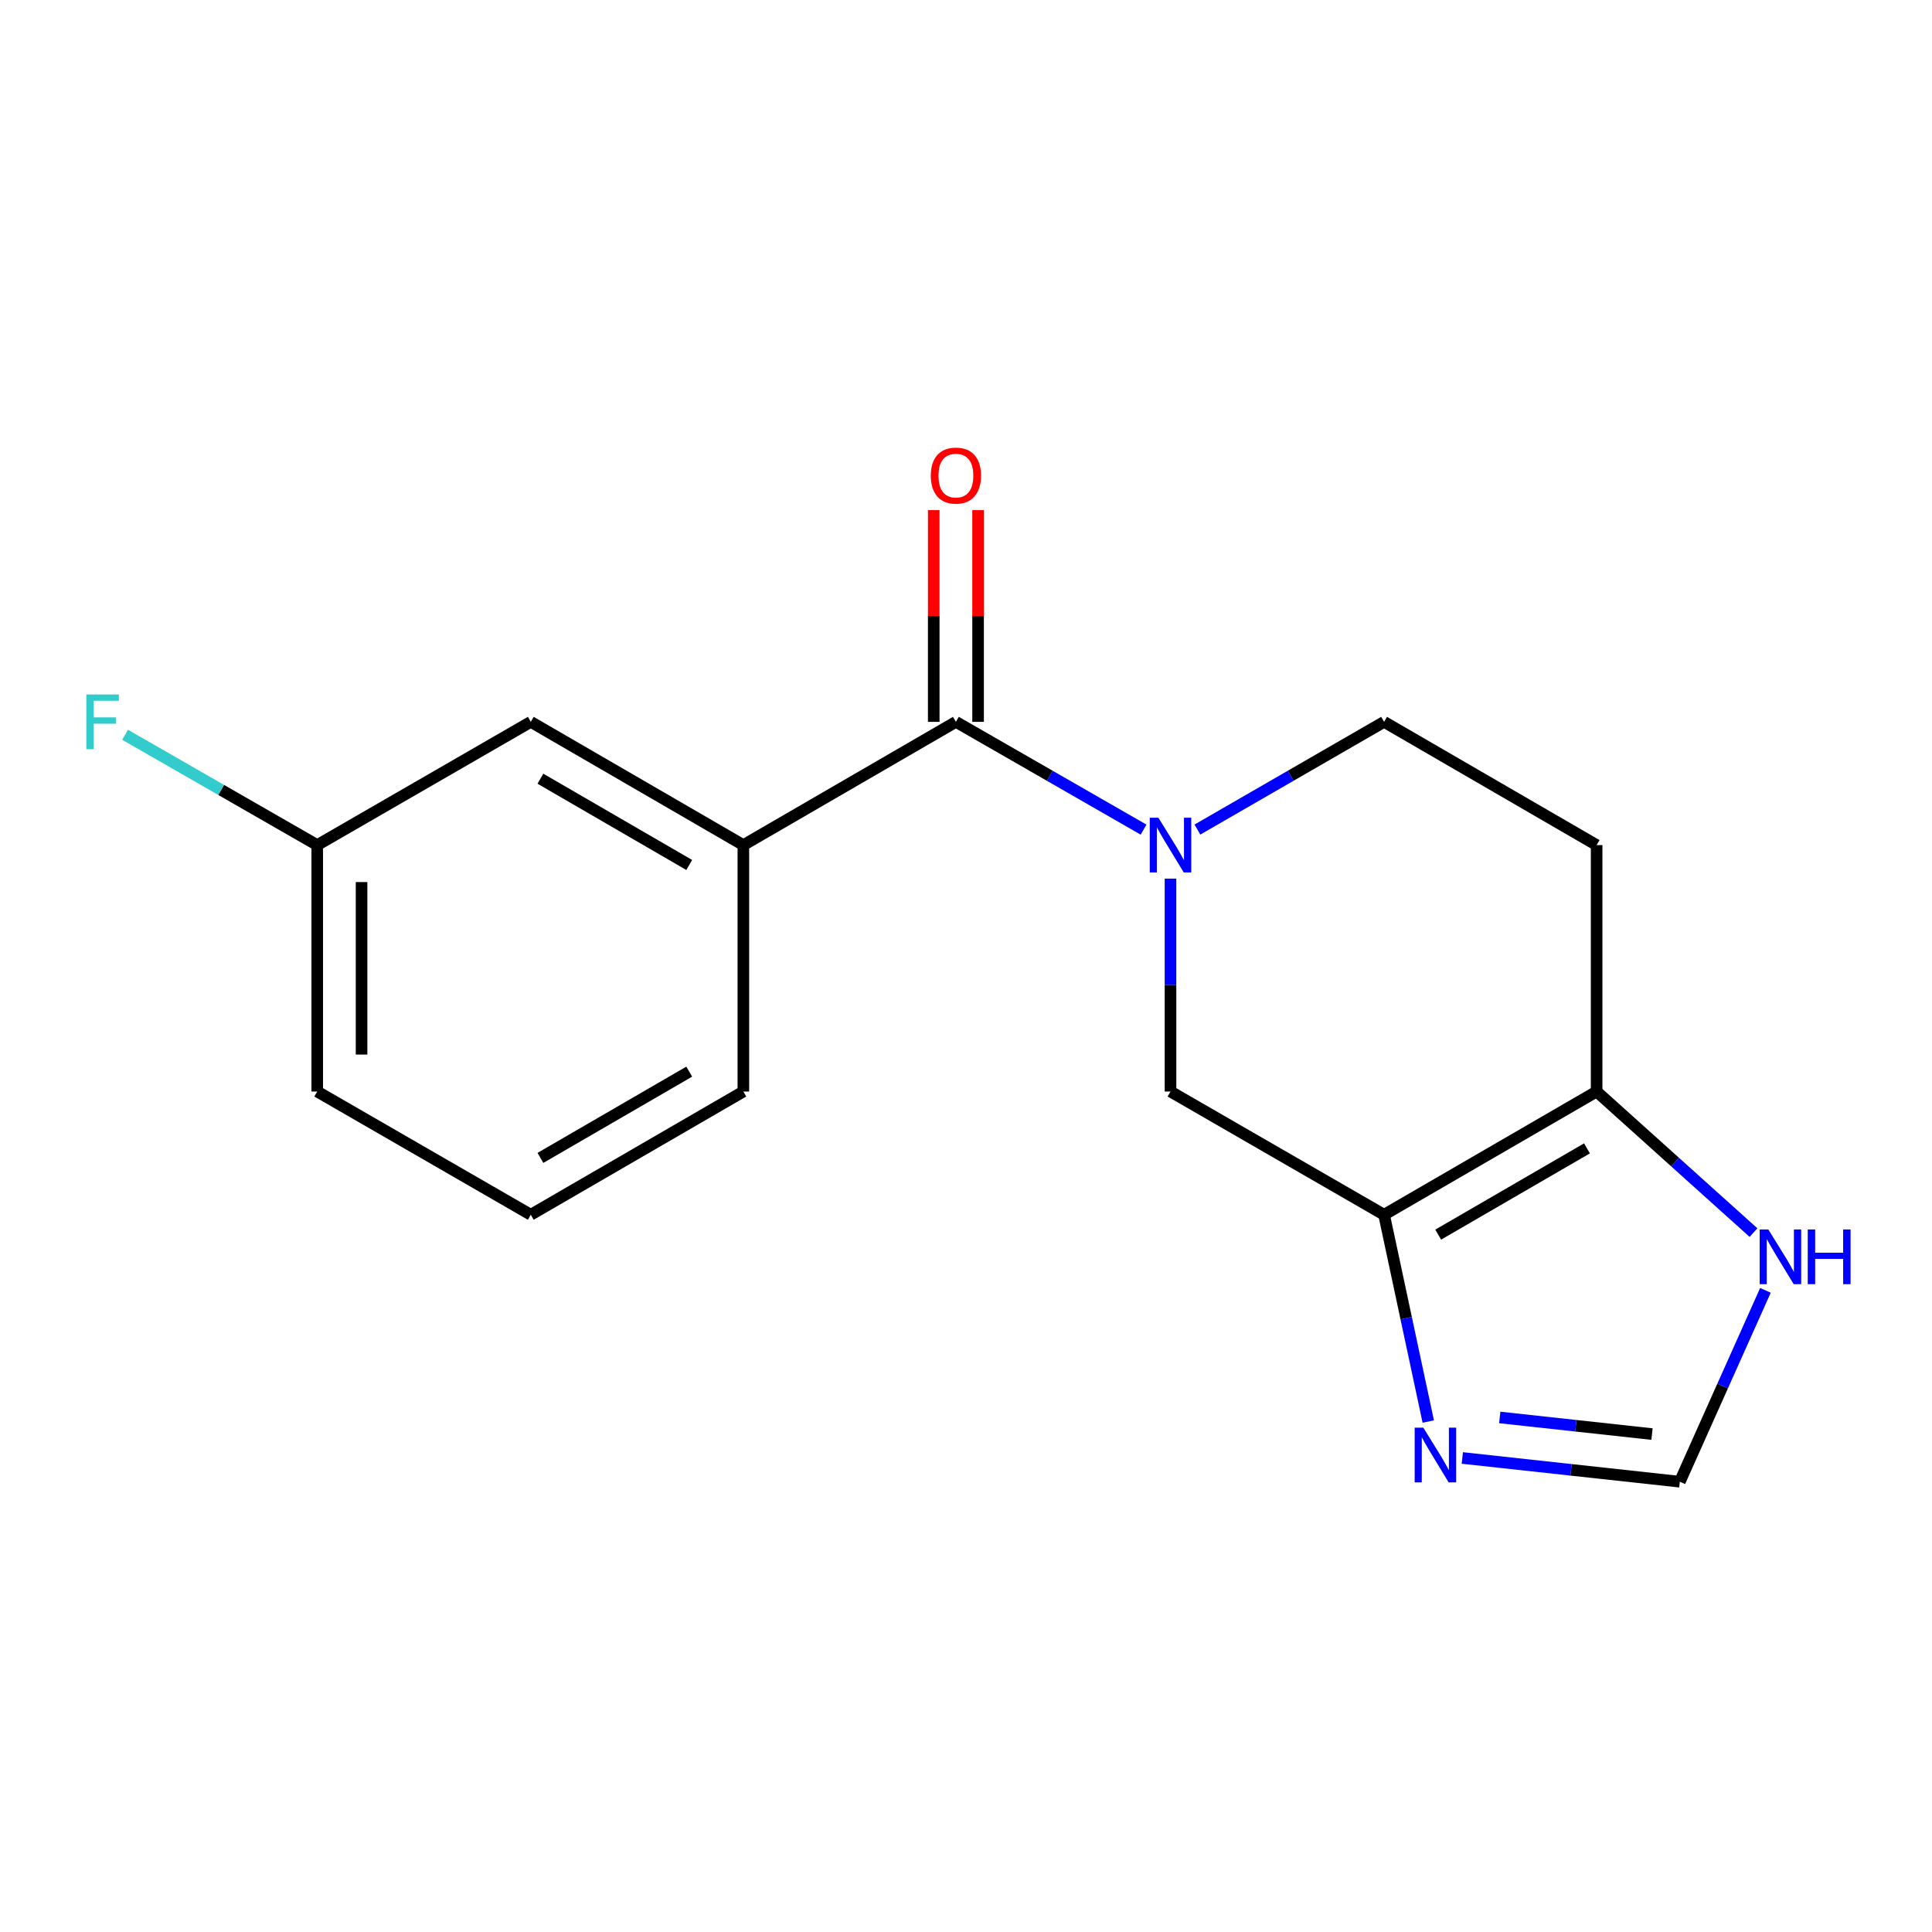 <?xml version='1.0' encoding='iso-8859-1'?>
<svg version='1.1' baseProfile='full'
              xmlns='http://www.w3.org/2000/svg'
                      xmlns:rdkit='http://www.rdkit.org/xml'
                      xmlns:xlink='http://www.w3.org/1999/xlink'
                  xml:space='preserve'
width='1000px' height='1000px' viewBox='0 0 1000 1000'>
<!-- END OF HEADER -->
<rect style='opacity:1.0;fill:#FFFFFF;stroke:none' width='1000' height='1000' x='0' y='0'> </rect>
<path class='bond-1' d='M 591.906,429.417 L 543.34,401.524' style='fill:none;fill-rule:evenodd;stroke:#0000FF;stroke-width:6px;stroke-linecap:butt;stroke-linejoin:miter;stroke-opacity:1' />
<path class='bond-1' d='M 543.34,401.524 L 494.775,373.631' style='fill:none;fill-rule:evenodd;stroke:#000000;stroke-width:6px;stroke-linecap:butt;stroke-linejoin:miter;stroke-opacity:1' />
<path class='bond-4' d='M 605.848,454.773 L 605.848,509.872' style='fill:none;fill-rule:evenodd;stroke:#0000FF;stroke-width:6px;stroke-linecap:butt;stroke-linejoin:miter;stroke-opacity:1' />
<path class='bond-4' d='M 605.848,509.872 L 605.848,564.972' style='fill:none;fill-rule:evenodd;stroke:#000000;stroke-width:6px;stroke-linecap:butt;stroke-linejoin:miter;stroke-opacity:1' />
<path class='bond-9' d='M 619.779,429.385 L 668.089,401.508' style='fill:none;fill-rule:evenodd;stroke:#0000FF;stroke-width:6px;stroke-linecap:butt;stroke-linejoin:miter;stroke-opacity:1' />
<path class='bond-9' d='M 668.089,401.508 L 716.399,373.631' style='fill:none;fill-rule:evenodd;stroke:#000000;stroke-width:6px;stroke-linecap:butt;stroke-linejoin:miter;stroke-opacity:1' />
<path class='bond-0' d='M 716.399,628.752 L 605.848,564.972' style='fill:none;fill-rule:evenodd;stroke:#000000;stroke-width:6px;stroke-linecap:butt;stroke-linejoin:miter;stroke-opacity:1' />
<path class='bond-3' d='M 716.399,628.752 L 727.833,682.268' style='fill:none;fill-rule:evenodd;stroke:#000000;stroke-width:6px;stroke-linecap:butt;stroke-linejoin:miter;stroke-opacity:1' />
<path class='bond-3' d='M 727.833,682.268 L 739.267,735.785' style='fill:none;fill-rule:evenodd;stroke:#0000FF;stroke-width:6px;stroke-linecap:butt;stroke-linejoin:miter;stroke-opacity:1' />
<path class='bond-17' d='M 716.399,628.752 L 826.414,564.972' style='fill:none;fill-rule:evenodd;stroke:#000000;stroke-width:6px;stroke-linecap:butt;stroke-linejoin:miter;stroke-opacity:1' />
<path class='bond-17' d='M 744.412,639.041 L 821.423,594.395' style='fill:none;fill-rule:evenodd;stroke:#000000;stroke-width:6px;stroke-linecap:butt;stroke-linejoin:miter;stroke-opacity:1' />
<path class='bond-5' d='M 494.775,373.631 L 384.76,437.424' style='fill:none;fill-rule:evenodd;stroke:#000000;stroke-width:6px;stroke-linecap:butt;stroke-linejoin:miter;stroke-opacity:1' />
<path class='bond-10' d='M 506.251,373.631 L 506.251,318.832' style='fill:none;fill-rule:evenodd;stroke:#000000;stroke-width:6px;stroke-linecap:butt;stroke-linejoin:miter;stroke-opacity:1' />
<path class='bond-10' d='M 506.251,318.832 L 506.251,264.032' style='fill:none;fill-rule:evenodd;stroke:#FF0000;stroke-width:6px;stroke-linecap:butt;stroke-linejoin:miter;stroke-opacity:1' />
<path class='bond-10' d='M 483.299,373.631 L 483.299,318.832' style='fill:none;fill-rule:evenodd;stroke:#000000;stroke-width:6px;stroke-linecap:butt;stroke-linejoin:miter;stroke-opacity:1' />
<path class='bond-10' d='M 483.299,318.832 L 483.299,264.032' style='fill:none;fill-rule:evenodd;stroke:#FF0000;stroke-width:6px;stroke-linecap:butt;stroke-linejoin:miter;stroke-opacity:1' />
<path class='bond-2' d='M 826.414,564.972 L 826.414,437.424' style='fill:none;fill-rule:evenodd;stroke:#000000;stroke-width:6px;stroke-linecap:butt;stroke-linejoin:miter;stroke-opacity:1' />
<path class='bond-7' d='M 826.414,564.972 L 867.012,601.483' style='fill:none;fill-rule:evenodd;stroke:#000000;stroke-width:6px;stroke-linecap:butt;stroke-linejoin:miter;stroke-opacity:1' />
<path class='bond-7' d='M 867.012,601.483 L 907.61,637.995' style='fill:none;fill-rule:evenodd;stroke:#0000FF;stroke-width:6px;stroke-linecap:butt;stroke-linejoin:miter;stroke-opacity:1' />
<path class='bond-6' d='M 756.893,754.644 L 813.183,760.789' style='fill:none;fill-rule:evenodd;stroke:#0000FF;stroke-width:6px;stroke-linecap:butt;stroke-linejoin:miter;stroke-opacity:1' />
<path class='bond-6' d='M 813.183,760.789 L 869.474,766.933' style='fill:none;fill-rule:evenodd;stroke:#000000;stroke-width:6px;stroke-linecap:butt;stroke-linejoin:miter;stroke-opacity:1' />
<path class='bond-6' d='M 776.271,733.671 L 815.674,737.972' style='fill:none;fill-rule:evenodd;stroke:#0000FF;stroke-width:6px;stroke-linecap:butt;stroke-linejoin:miter;stroke-opacity:1' />
<path class='bond-6' d='M 815.674,737.972 L 855.077,742.274' style='fill:none;fill-rule:evenodd;stroke:#000000;stroke-width:6px;stroke-linecap:butt;stroke-linejoin:miter;stroke-opacity:1' />
<path class='bond-11' d='M 384.76,437.424 L 274.732,373.631' style='fill:none;fill-rule:evenodd;stroke:#000000;stroke-width:6px;stroke-linecap:butt;stroke-linejoin:miter;stroke-opacity:1' />
<path class='bond-11' d='M 356.744,447.711 L 279.724,403.056' style='fill:none;fill-rule:evenodd;stroke:#000000;stroke-width:6px;stroke-linecap:butt;stroke-linejoin:miter;stroke-opacity:1' />
<path class='bond-14' d='M 384.76,437.424 L 384.76,564.972' style='fill:none;fill-rule:evenodd;stroke:#000000;stroke-width:6px;stroke-linecap:butt;stroke-linejoin:miter;stroke-opacity:1' />
<path class='bond-18' d='M 869.474,766.933 L 891.63,717.406' style='fill:none;fill-rule:evenodd;stroke:#000000;stroke-width:6px;stroke-linecap:butt;stroke-linejoin:miter;stroke-opacity:1' />
<path class='bond-18' d='M 891.63,717.406 L 913.787,667.878' style='fill:none;fill-rule:evenodd;stroke:#0000FF;stroke-width:6px;stroke-linecap:butt;stroke-linejoin:miter;stroke-opacity:1' />
<path class='bond-8' d='M 826.414,437.424 L 716.399,373.631' style='fill:none;fill-rule:evenodd;stroke:#000000;stroke-width:6px;stroke-linecap:butt;stroke-linejoin:miter;stroke-opacity:1' />
<path class='bond-12' d='M 274.732,373.631 L 164.194,437.424' style='fill:none;fill-rule:evenodd;stroke:#000000;stroke-width:6px;stroke-linecap:butt;stroke-linejoin:miter;stroke-opacity:1' />
<path class='bond-13' d='M 164.194,437.424 L 114.463,408.865' style='fill:none;fill-rule:evenodd;stroke:#000000;stroke-width:6px;stroke-linecap:butt;stroke-linejoin:miter;stroke-opacity:1' />
<path class='bond-13' d='M 114.463,408.865 L 64.731,380.306' style='fill:none;fill-rule:evenodd;stroke:#33CCCC;stroke-width:6px;stroke-linecap:butt;stroke-linejoin:miter;stroke-opacity:1' />
<path class='bond-19' d='M 164.194,437.424 L 164.194,564.972' style='fill:none;fill-rule:evenodd;stroke:#000000;stroke-width:6px;stroke-linecap:butt;stroke-linejoin:miter;stroke-opacity:1' />
<path class='bond-19' d='M 187.146,456.556 L 187.146,545.839' style='fill:none;fill-rule:evenodd;stroke:#000000;stroke-width:6px;stroke-linecap:butt;stroke-linejoin:miter;stroke-opacity:1' />
<path class='bond-15' d='M 384.76,564.972 L 274.732,628.752' style='fill:none;fill-rule:evenodd;stroke:#000000;stroke-width:6px;stroke-linecap:butt;stroke-linejoin:miter;stroke-opacity:1' />
<path class='bond-15' d='M 356.745,554.682 L 279.726,599.328' style='fill:none;fill-rule:evenodd;stroke:#000000;stroke-width:6px;stroke-linecap:butt;stroke-linejoin:miter;stroke-opacity:1' />
<path class='bond-16' d='M 274.732,628.752 L 164.194,564.972' style='fill:none;fill-rule:evenodd;stroke:#000000;stroke-width:6px;stroke-linecap:butt;stroke-linejoin:miter;stroke-opacity:1' />
<path  class='atom-0' d='M 599.588 423.264
L 608.868 438.264
Q 609.788 439.744, 611.268 442.424
Q 612.748 445.104, 612.828 445.264
L 612.828 423.264
L 616.588 423.264
L 616.588 451.584
L 612.708 451.584
L 602.748 435.184
Q 601.588 433.264, 600.348 431.064
Q 599.148 428.864, 598.788 428.184
L 598.788 451.584
L 595.108 451.584
L 595.108 423.264
L 599.588 423.264
' fill='#0000FF'/>
<path  class='atom-4' d='M 736.712 738.964
L 745.992 753.964
Q 746.912 755.444, 748.392 758.124
Q 749.872 760.804, 749.952 760.964
L 749.952 738.964
L 753.712 738.964
L 753.712 767.284
L 749.832 767.284
L 739.872 750.884
Q 738.712 748.964, 737.472 746.764
Q 736.272 744.564, 735.912 743.884
L 735.912 767.284
L 732.232 767.284
L 732.232 738.964
L 736.712 738.964
' fill='#0000FF'/>
<path  class='atom-8' d='M 915.288 636.37
L 924.568 651.37
Q 925.488 652.85, 926.968 655.53
Q 928.448 658.21, 928.528 658.37
L 928.528 636.37
L 932.288 636.37
L 932.288 664.69
L 928.408 664.69
L 918.448 648.29
Q 917.288 646.37, 916.048 644.17
Q 914.848 641.97, 914.488 641.29
L 914.488 664.69
L 910.808 664.69
L 910.808 636.37
L 915.288 636.37
' fill='#0000FF'/>
<path  class='atom-8' d='M 935.688 636.37
L 939.528 636.37
L 939.528 648.41
L 954.008 648.41
L 954.008 636.37
L 957.848 636.37
L 957.848 664.69
L 954.008 664.69
L 954.008 651.61
L 939.528 651.61
L 939.528 664.69
L 935.688 664.69
L 935.688 636.37
' fill='#0000FF'/>
<path  class='atom-11' d='M 481.775 246.164
Q 481.775 239.364, 485.135 235.564
Q 488.495 231.764, 494.775 231.764
Q 501.055 231.764, 504.415 235.564
Q 507.775 239.364, 507.775 246.164
Q 507.775 253.044, 504.375 256.964
Q 500.975 260.844, 494.775 260.844
Q 488.535 260.844, 485.135 256.964
Q 481.775 253.084, 481.775 246.164
M 494.775 257.644
Q 499.095 257.644, 501.415 254.764
Q 503.775 251.844, 503.775 246.164
Q 503.775 240.604, 501.415 237.804
Q 499.095 234.964, 494.775 234.964
Q 490.455 234.964, 488.095 237.764
Q 485.775 240.564, 485.775 246.164
Q 485.775 251.884, 488.095 254.764
Q 490.455 257.644, 494.775 257.644
' fill='#FF0000'/>
<path  class='atom-14' d='M 44.688 359.471
L 61.528 359.471
L 61.528 362.711
L 48.488 362.711
L 48.488 371.311
L 60.088 371.311
L 60.088 374.591
L 48.488 374.591
L 48.488 387.791
L 44.688 387.791
L 44.688 359.471
' fill='#33CCCC'/>
</svg>
